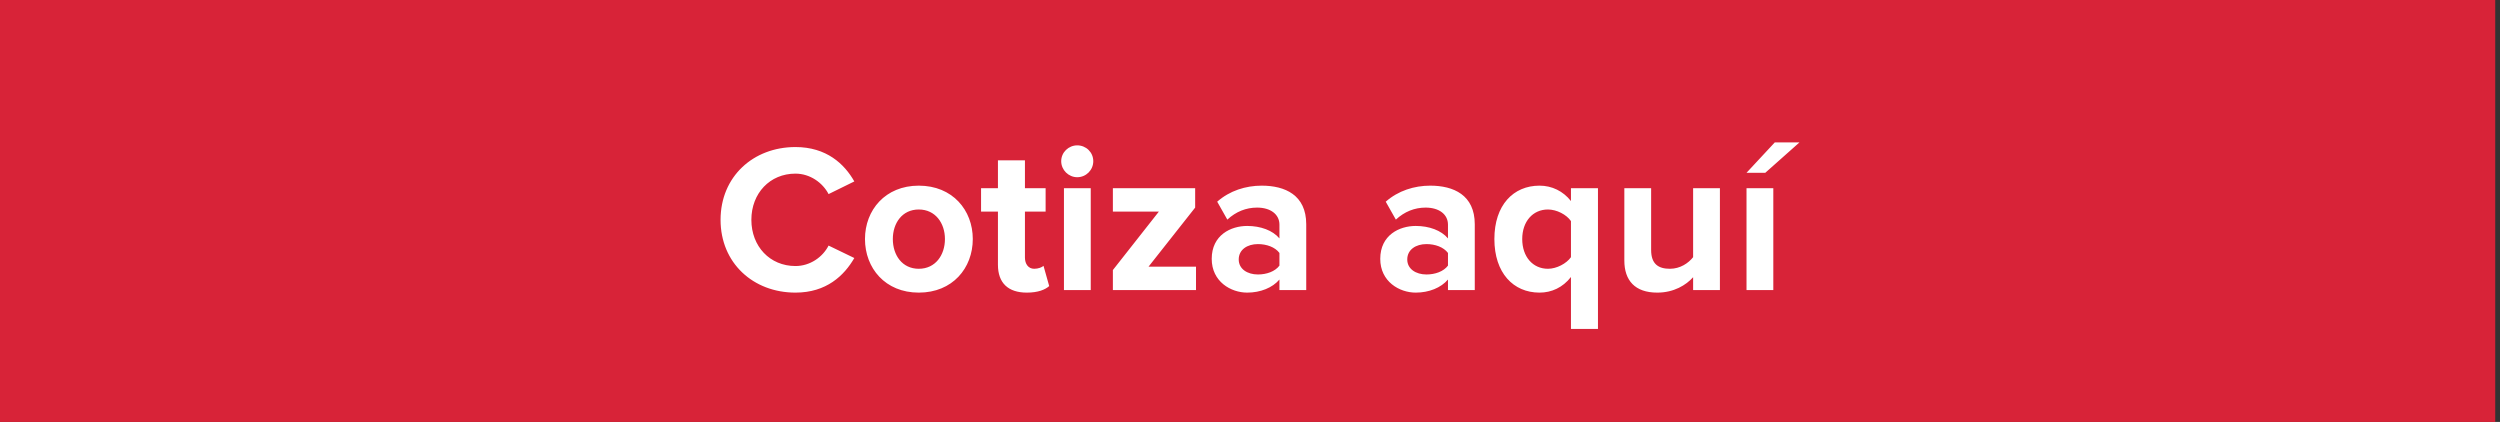 <svg width="474" height="80" viewBox="0 0 474 80" fill="none" xmlns="http://www.w3.org/2000/svg">
<rect x="0" y="0" width="474" height="80" fill="#333333" stroke="none"/>
<rect width="473.096" height="80" fill="#D82338"/>
<path d="M150.819 55.48C156.699 55.48 160.059 52.24 161.979 48.92L157.099 46.56C155.979 48.76 153.579 50.44 150.819 50.44C145.979 50.44 142.459 46.72 142.459 41.68C142.459 36.64 145.979 32.92 150.819 32.92C153.579 32.92 155.979 34.64 157.099 36.8L161.979 34.4C160.099 31.08 156.699 27.88 150.819 27.88C142.819 27.88 136.619 33.48 136.619 41.68C136.619 49.88 142.819 55.48 150.819 55.48ZM174.2 55.48C180.6 55.48 184.44 50.84 184.44 45.32C184.44 39.84 180.6 35.2 174.2 35.2C167.84 35.2 164 39.84 164 45.32C164 50.84 167.84 55.48 174.2 55.48ZM174.2 50.96C171.04 50.96 169.28 48.36 169.28 45.32C169.28 42.32 171.04 39.72 174.2 39.72C177.36 39.72 179.16 42.32 179.16 45.32C179.16 48.36 177.36 50.96 174.2 50.96ZM194.689 55.48C196.809 55.48 198.169 54.92 198.929 54.24L197.849 50.4C197.569 50.68 196.849 50.96 196.089 50.96C194.969 50.96 194.329 50.04 194.329 48.84V40.12H198.249V35.68H194.329V30.4H189.209V35.68H186.009V40.12H189.209V50.2C189.209 53.64 191.129 55.48 194.689 55.48ZM204.245 33.6C205.925 33.6 207.285 32.24 207.285 30.56C207.285 28.88 205.925 27.56 204.245 27.56C202.605 27.56 201.205 28.88 201.205 30.56C201.205 32.24 202.605 33.6 204.245 33.6ZM206.805 55V35.68H201.725V55H206.805ZM226.762 55V50.56H217.762L226.602 39.36V35.68H211.002V40.12H219.722L211.002 51.2V55H226.762ZM247.662 55V42.52C247.662 36.96 243.622 35.2 239.222 35.2C236.182 35.2 233.142 36.16 230.782 38.24L232.702 41.64C234.342 40.12 236.262 39.36 238.342 39.36C240.902 39.36 242.582 40.64 242.582 42.6V45.2C241.302 43.68 239.022 42.84 236.462 42.84C233.382 42.84 229.742 44.56 229.742 49.08C229.742 53.4 233.382 55.48 236.462 55.48C238.982 55.48 241.262 54.56 242.582 53V55H247.662ZM238.502 52.04C236.502 52.04 234.862 51 234.862 49.2C234.862 47.32 236.502 46.28 238.502 46.28C240.142 46.28 241.742 46.84 242.582 47.96V50.36C241.742 51.48 240.142 52.04 238.502 52.04ZM279.616 55V42.52C279.616 36.96 275.576 35.2 271.176 35.2C268.136 35.2 265.096 36.16 262.736 38.24L264.656 41.64C266.296 40.12 268.216 39.36 270.296 39.36C272.856 39.36 274.536 40.64 274.536 42.6V45.2C273.256 43.68 270.976 42.84 268.416 42.84C265.336 42.84 261.696 44.56 261.696 49.08C261.696 53.4 265.336 55.48 268.416 55.48C270.936 55.48 273.216 54.56 274.536 53V55H279.616ZM270.456 52.04C268.456 52.04 266.816 51 266.816 49.2C266.816 47.32 268.456 46.28 270.456 46.28C272.096 46.28 273.696 46.84 274.536 47.96V50.36C273.696 51.48 272.096 52.04 270.456 52.04ZM293.494 50.96C290.614 50.96 288.614 48.68 288.614 45.32C288.614 42 290.614 39.72 293.494 39.72C295.134 39.72 297.014 40.68 297.854 41.92V48.76C297.014 49.96 295.134 50.96 293.494 50.96ZM291.894 55.48C294.174 55.48 296.294 54.52 297.854 52.52V62.36H302.974V35.68H297.854V38.12C296.374 36.24 294.254 35.2 291.894 35.2C286.934 35.2 283.334 38.88 283.334 45.32C283.334 51.76 286.934 55.48 291.894 55.48ZM326.095 55V35.68H321.015V48.76C320.135 49.88 318.575 50.96 316.615 50.96C314.455 50.96 313.055 50.08 313.055 47.4V35.68H307.975V49.4C307.975 53.16 309.975 55.48 314.215 55.48C317.375 55.48 319.695 54.04 321.015 52.56V55H326.095ZM341.179 27H336.499L331.139 32.76H334.699L341.179 27ZM336.219 55V35.68H331.139V55H336.219Z" fill="white"/>
</svg>

